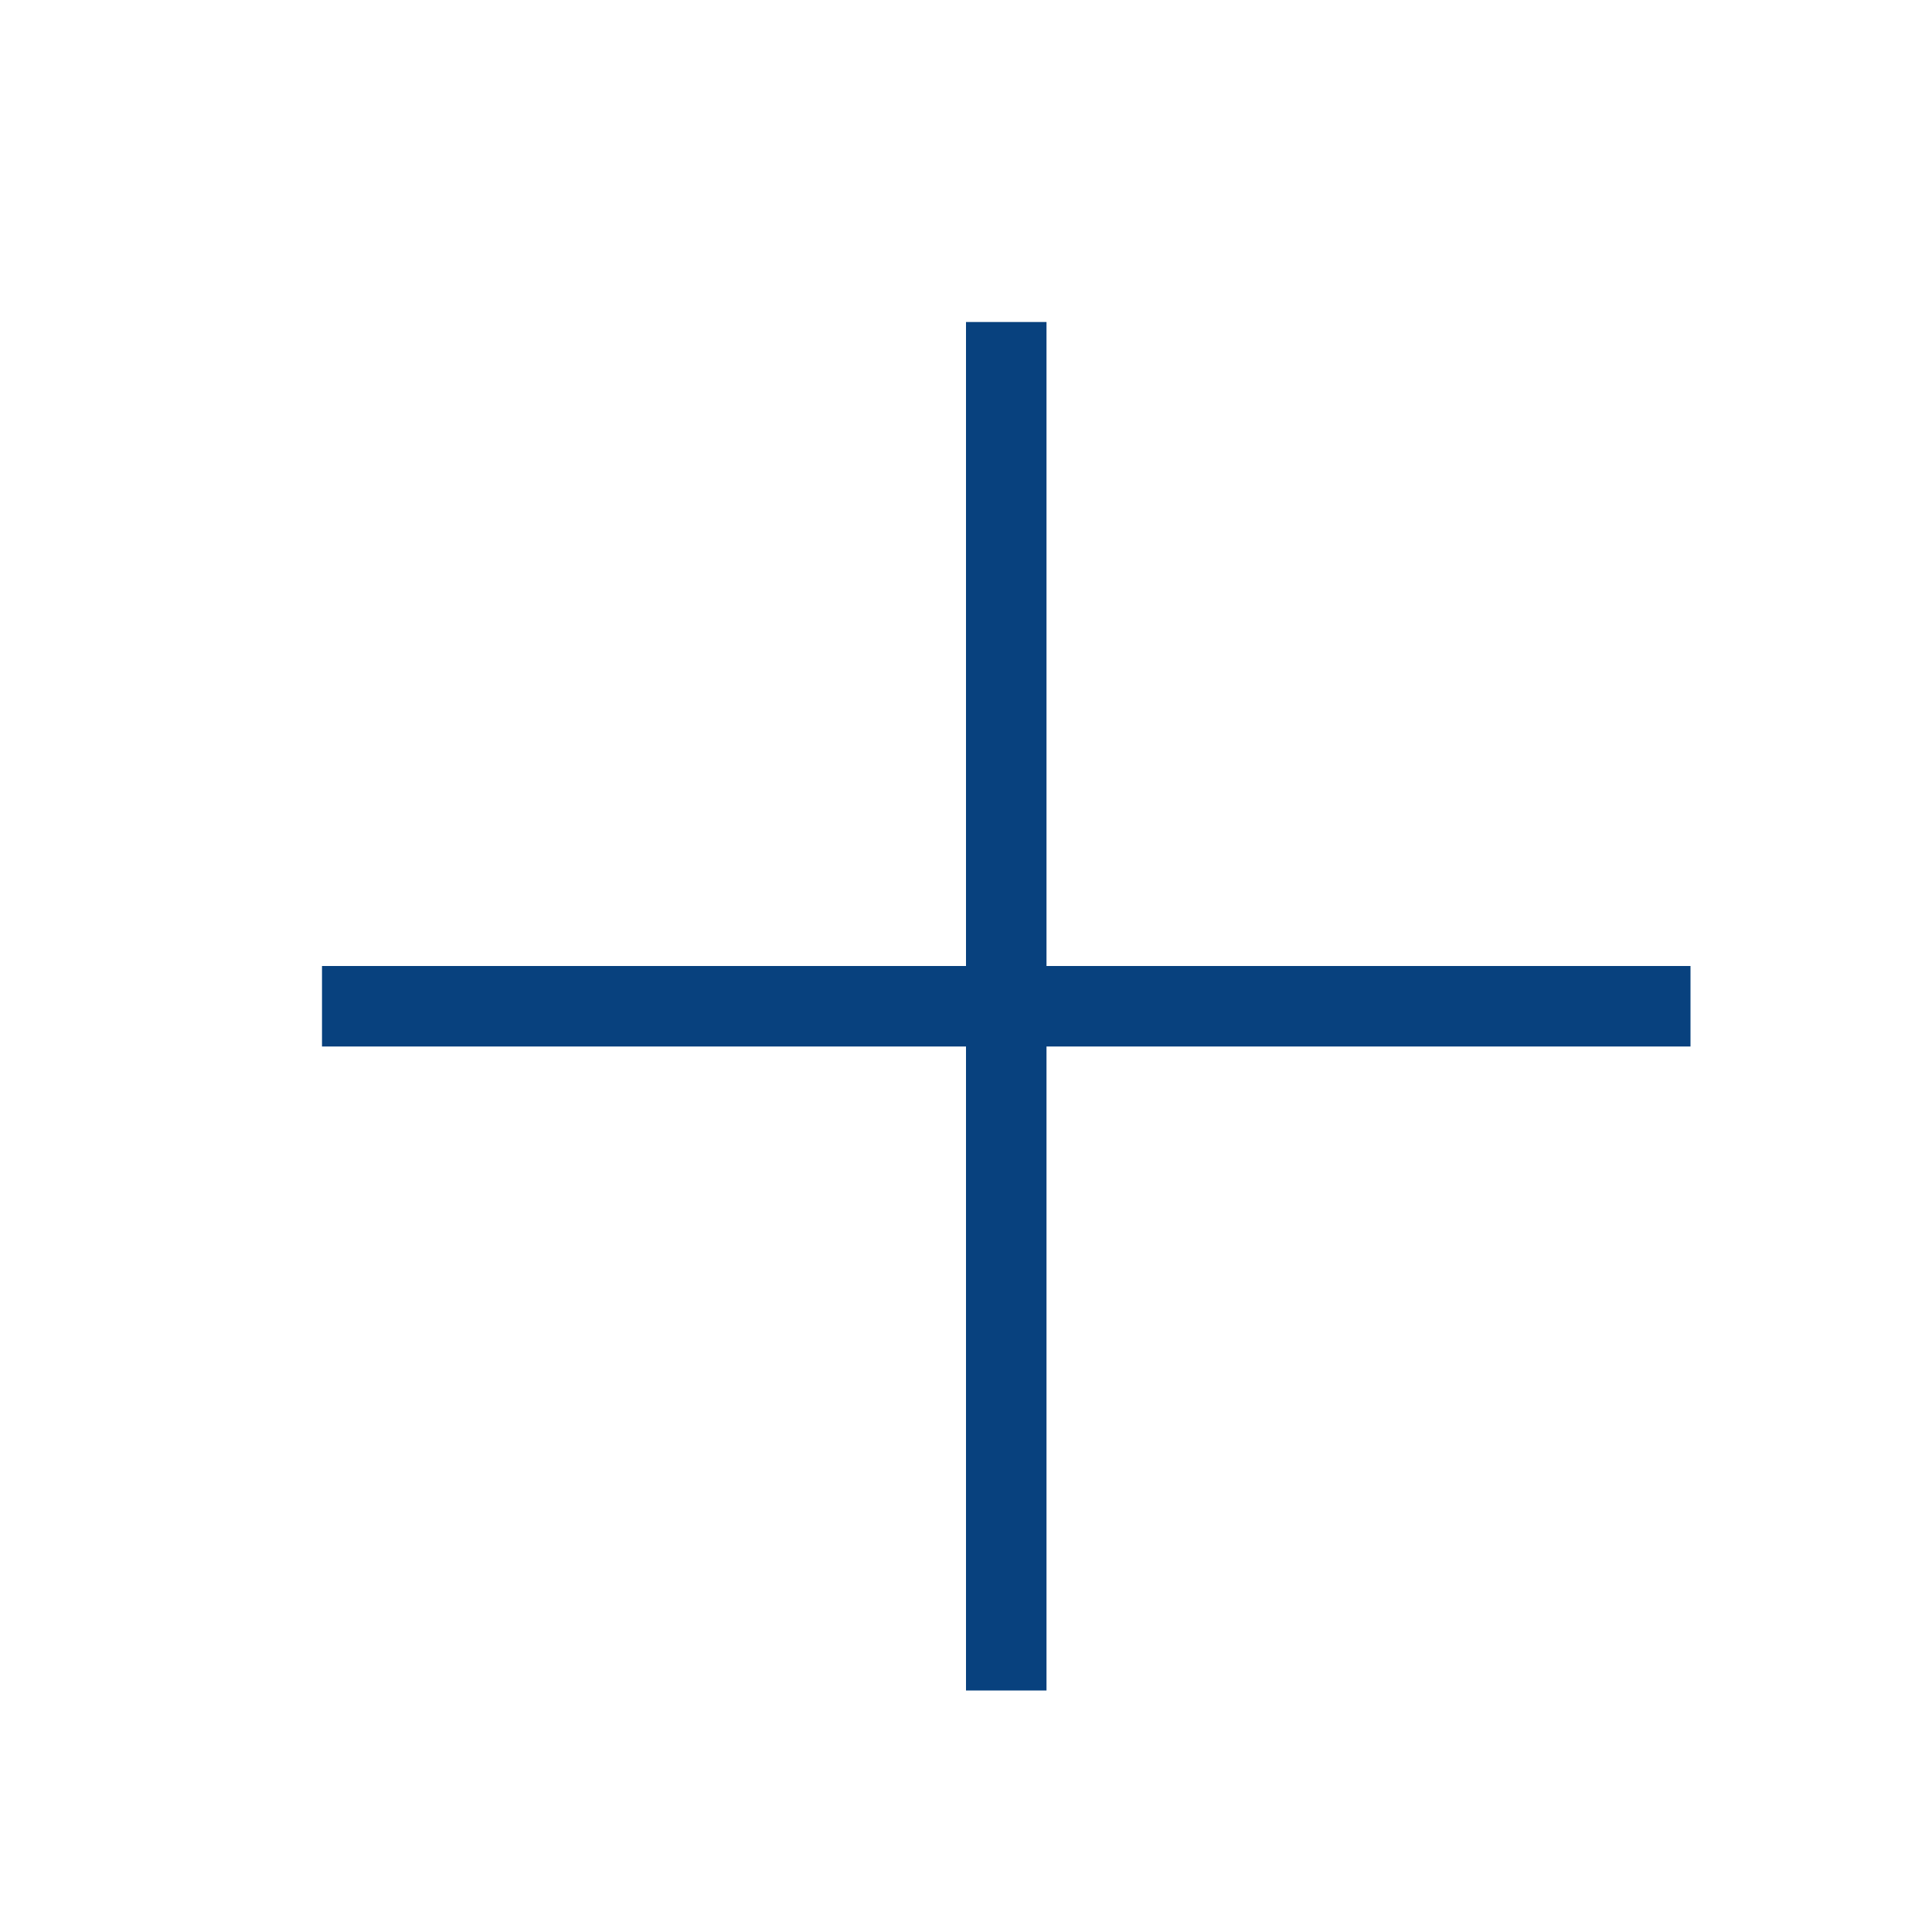 <?xml version="1.0" standalone="no"?><!DOCTYPE svg PUBLIC "-//W3C//DTD SVG 1.1//EN" "http://www.w3.org/Graphics/SVG/1.1/DTD/svg11.dtd"><svg t="1633954219908" class="icon" viewBox="0 0 1024 1024" version="1.1" xmlns="http://www.w3.org/2000/svg" p-id="8867" xmlns:xlink="http://www.w3.org/1999/xlink" width="128" height="128"><defs><style type="text/css"></style></defs><path d="M512 512V170.667h42.667v341.333h341.333v42.667h-341.333v341.333h-42.667v-341.333H170.667v-42.667h341.333z" fill="#08417e" p-id="8868"></path></svg>